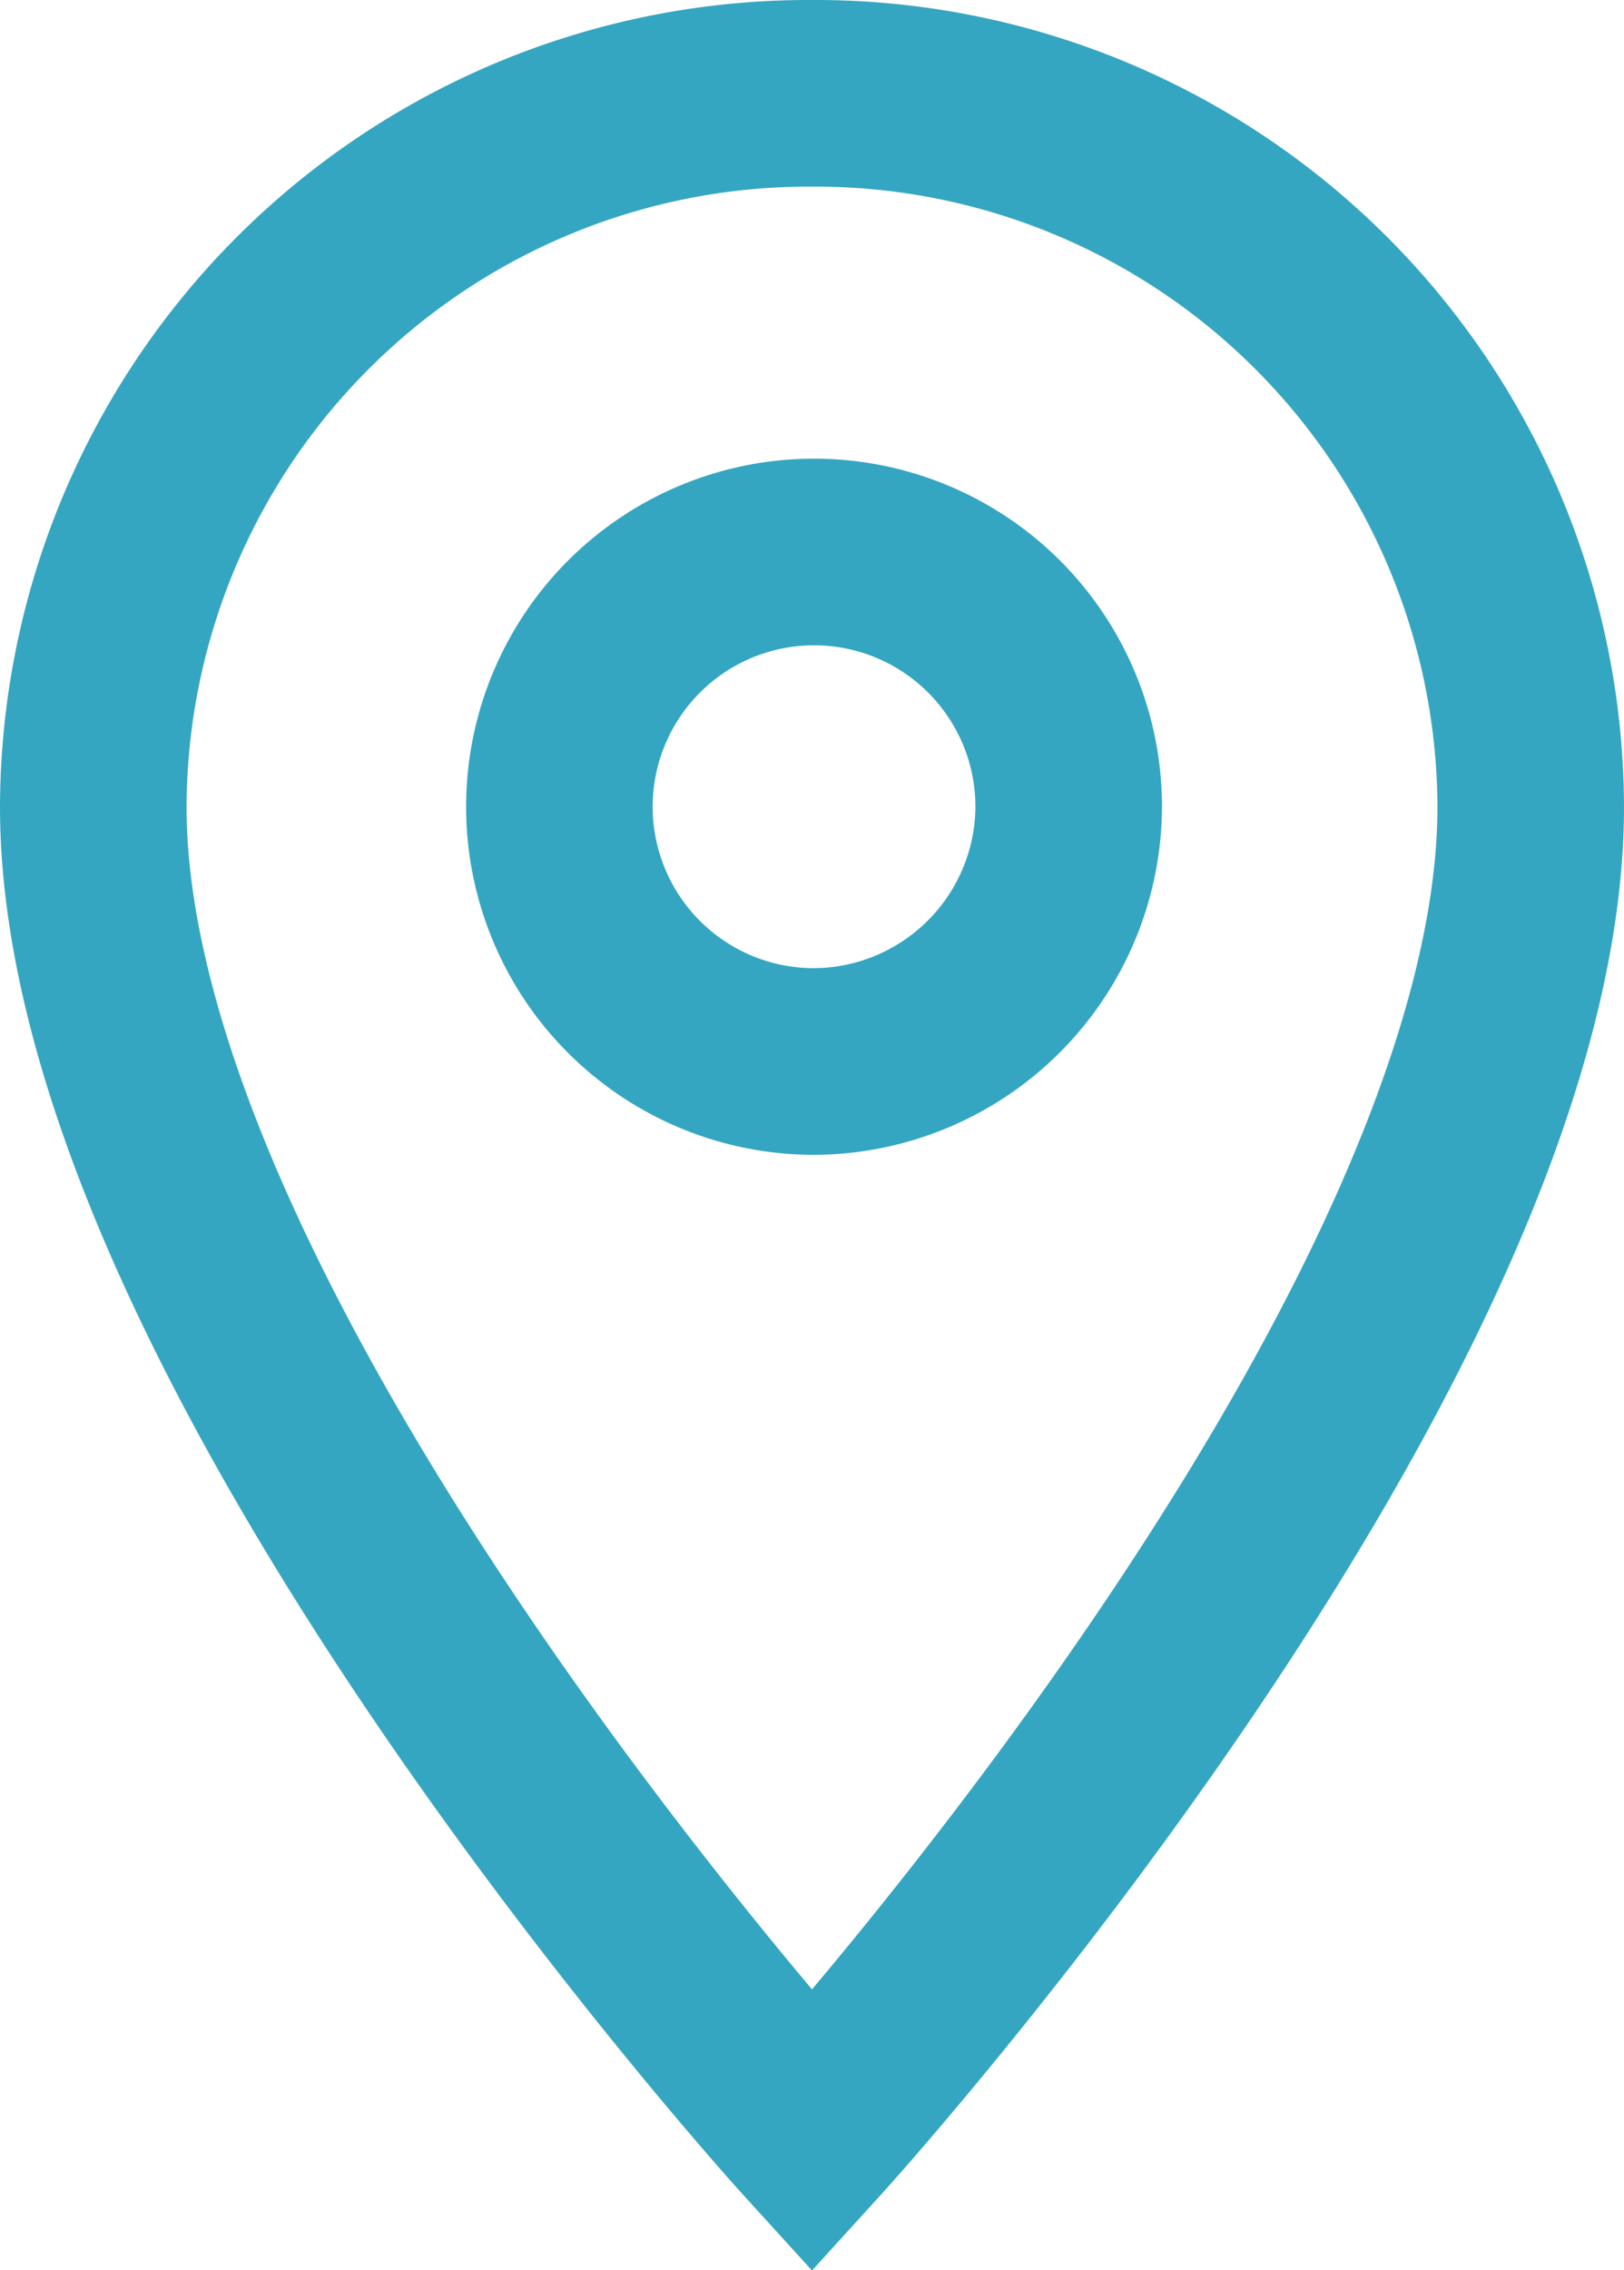 <svg xmlns="http://www.w3.org/2000/svg" viewBox="0 0 17.41 24.328">
  <defs>
    <style>
      .cls-1 {
        fill: none;
        stroke: #35a6c1;
        stroke-width: 2px;
      }
    </style>
  </defs>
  <path id="ic_room_24px" class="cls-1" d="M12.705,2A7.67,7.67,0,0,0,5,9.645c0,5.734,7.705,14.2,7.705,14.2s7.705-8.464,7.705-14.2A7.67,7.67,0,0,0,12.705,2Zm0,10.375a2.73,2.73,0,1,1,2.752-2.73A2.742,2.742,0,0,1,12.705,12.375Z" transform="translate(-4 -1)"/>
</svg>
